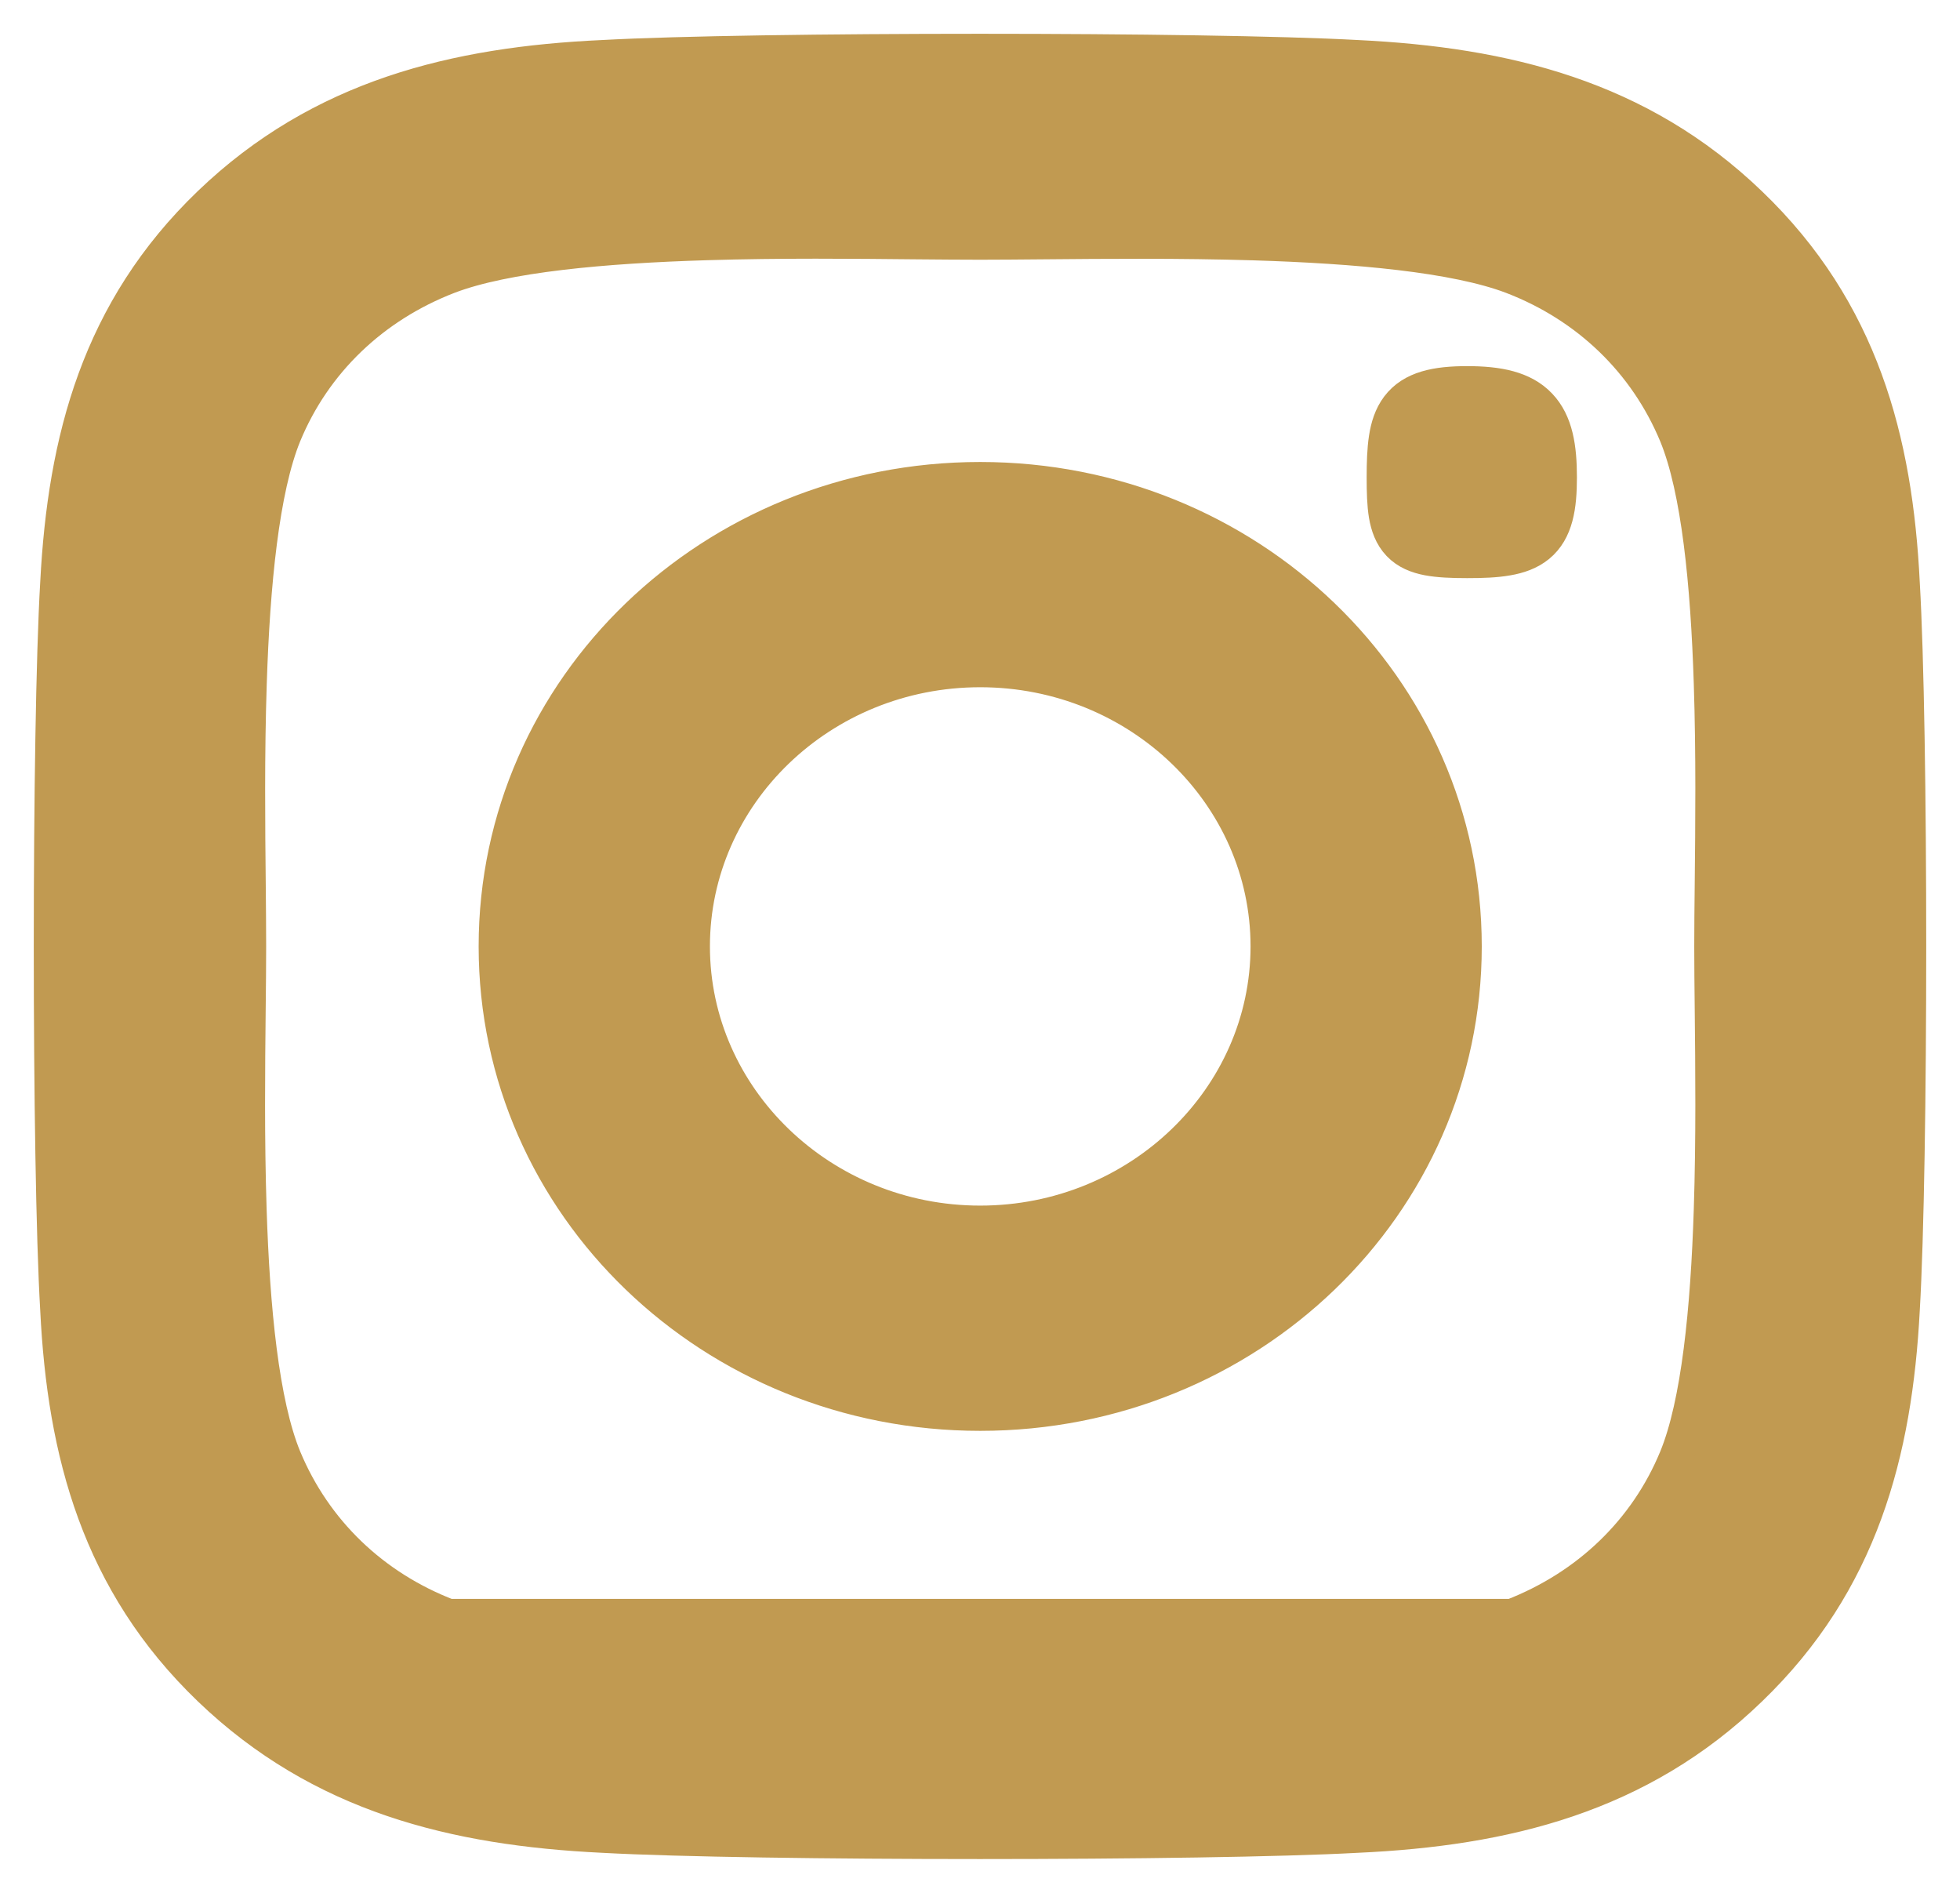 <?xml version="1.0" encoding="UTF-8"?> <svg xmlns="http://www.w3.org/2000/svg" width="29" height="28" viewBox="0 0 29 28" fill="none"><path d="M14.503 7.084C10.543 7.084 7.332 10.163 7.332 14C7.332 17.837 10.543 20.916 14.503 20.916C18.463 20.916 21.674 17.837 21.674 14C21.674 10.163 18.463 7.084 14.503 7.084ZM14.503 18.084C12.156 18.084 10.254 16.243 10.254 14C10.254 11.757 12.15 9.916 14.503 9.916C16.855 9.916 18.753 11.757 18.753 14C18.753 16.243 16.85 18.084 14.503 18.084ZM21.707 8.302C21.933 8.302 22.132 8.295 22.301 8.265C22.471 8.236 22.631 8.182 22.763 8.074C23.031 7.853 23.082 7.49 23.082 7.061C23.082 6.627 23.028 6.25 22.785 5.995C22.539 5.735 22.163 5.666 21.707 5.666C21.257 5.666 20.894 5.733 20.68 6.016C20.578 6.152 20.529 6.313 20.503 6.482C20.477 6.65 20.471 6.845 20.471 7.061C20.471 7.276 20.476 7.464 20.502 7.62C20.529 7.777 20.581 7.93 20.697 8.052C20.813 8.174 20.965 8.233 21.127 8.264C21.287 8.294 21.481 8.302 21.707 8.302ZM28.155 8.626C28.051 6.51 27.546 4.592 25.898 3.011C24.258 1.432 22.273 0.948 20.081 0.842C17.843 0.719 11.157 0.719 8.919 0.842C6.733 0.942 4.748 1.426 3.102 3.005C1.454 4.587 0.955 6.504 0.845 8.62C0.718 10.777 0.718 17.217 0.845 19.374C0.949 21.49 1.455 23.408 3.102 24.989C4.748 26.568 6.727 27.052 8.918 27.158C11.156 27.281 17.843 27.281 20.081 27.158C22.273 27.058 24.259 26.574 25.898 24.988C27.54 23.407 28.044 21.49 28.155 19.375C28.282 17.218 28.282 10.783 28.155 8.626ZM24.795 21.569C24.352 22.64 23.495 23.467 22.37 23.902L6.636 23.902C5.517 23.473 4.66 22.646 4.211 21.568C3.878 20.76 3.742 19.361 3.695 17.891C3.661 16.849 3.672 15.798 3.681 14.935C3.685 14.589 3.688 14.273 3.688 14C3.688 13.732 3.685 13.423 3.682 13.085C3.673 12.217 3.662 11.158 3.697 10.107C3.745 8.636 3.881 7.237 4.211 6.431C4.654 5.36 5.511 4.533 6.636 4.098C7.479 3.776 8.936 3.645 10.462 3.599C11.545 3.566 12.637 3.577 13.533 3.586C13.892 3.589 14.22 3.592 14.503 3.592C14.781 3.592 15.101 3.589 15.452 3.586C16.353 3.578 17.454 3.568 18.546 3.601C20.073 3.648 21.53 3.779 22.371 4.098C23.489 4.527 24.346 5.354 24.795 6.432C25.128 7.24 25.264 8.638 25.311 10.109C25.345 11.152 25.334 12.202 25.325 13.065C25.321 13.411 25.318 13.727 25.318 14C25.318 14.273 25.321 14.589 25.325 14.935C25.334 15.799 25.345 16.85 25.311 17.893C25.264 19.365 25.127 20.764 24.795 21.569Z" fill="#C19A51" stroke="#C19A51" stroke-width="0.5"></path></svg> 